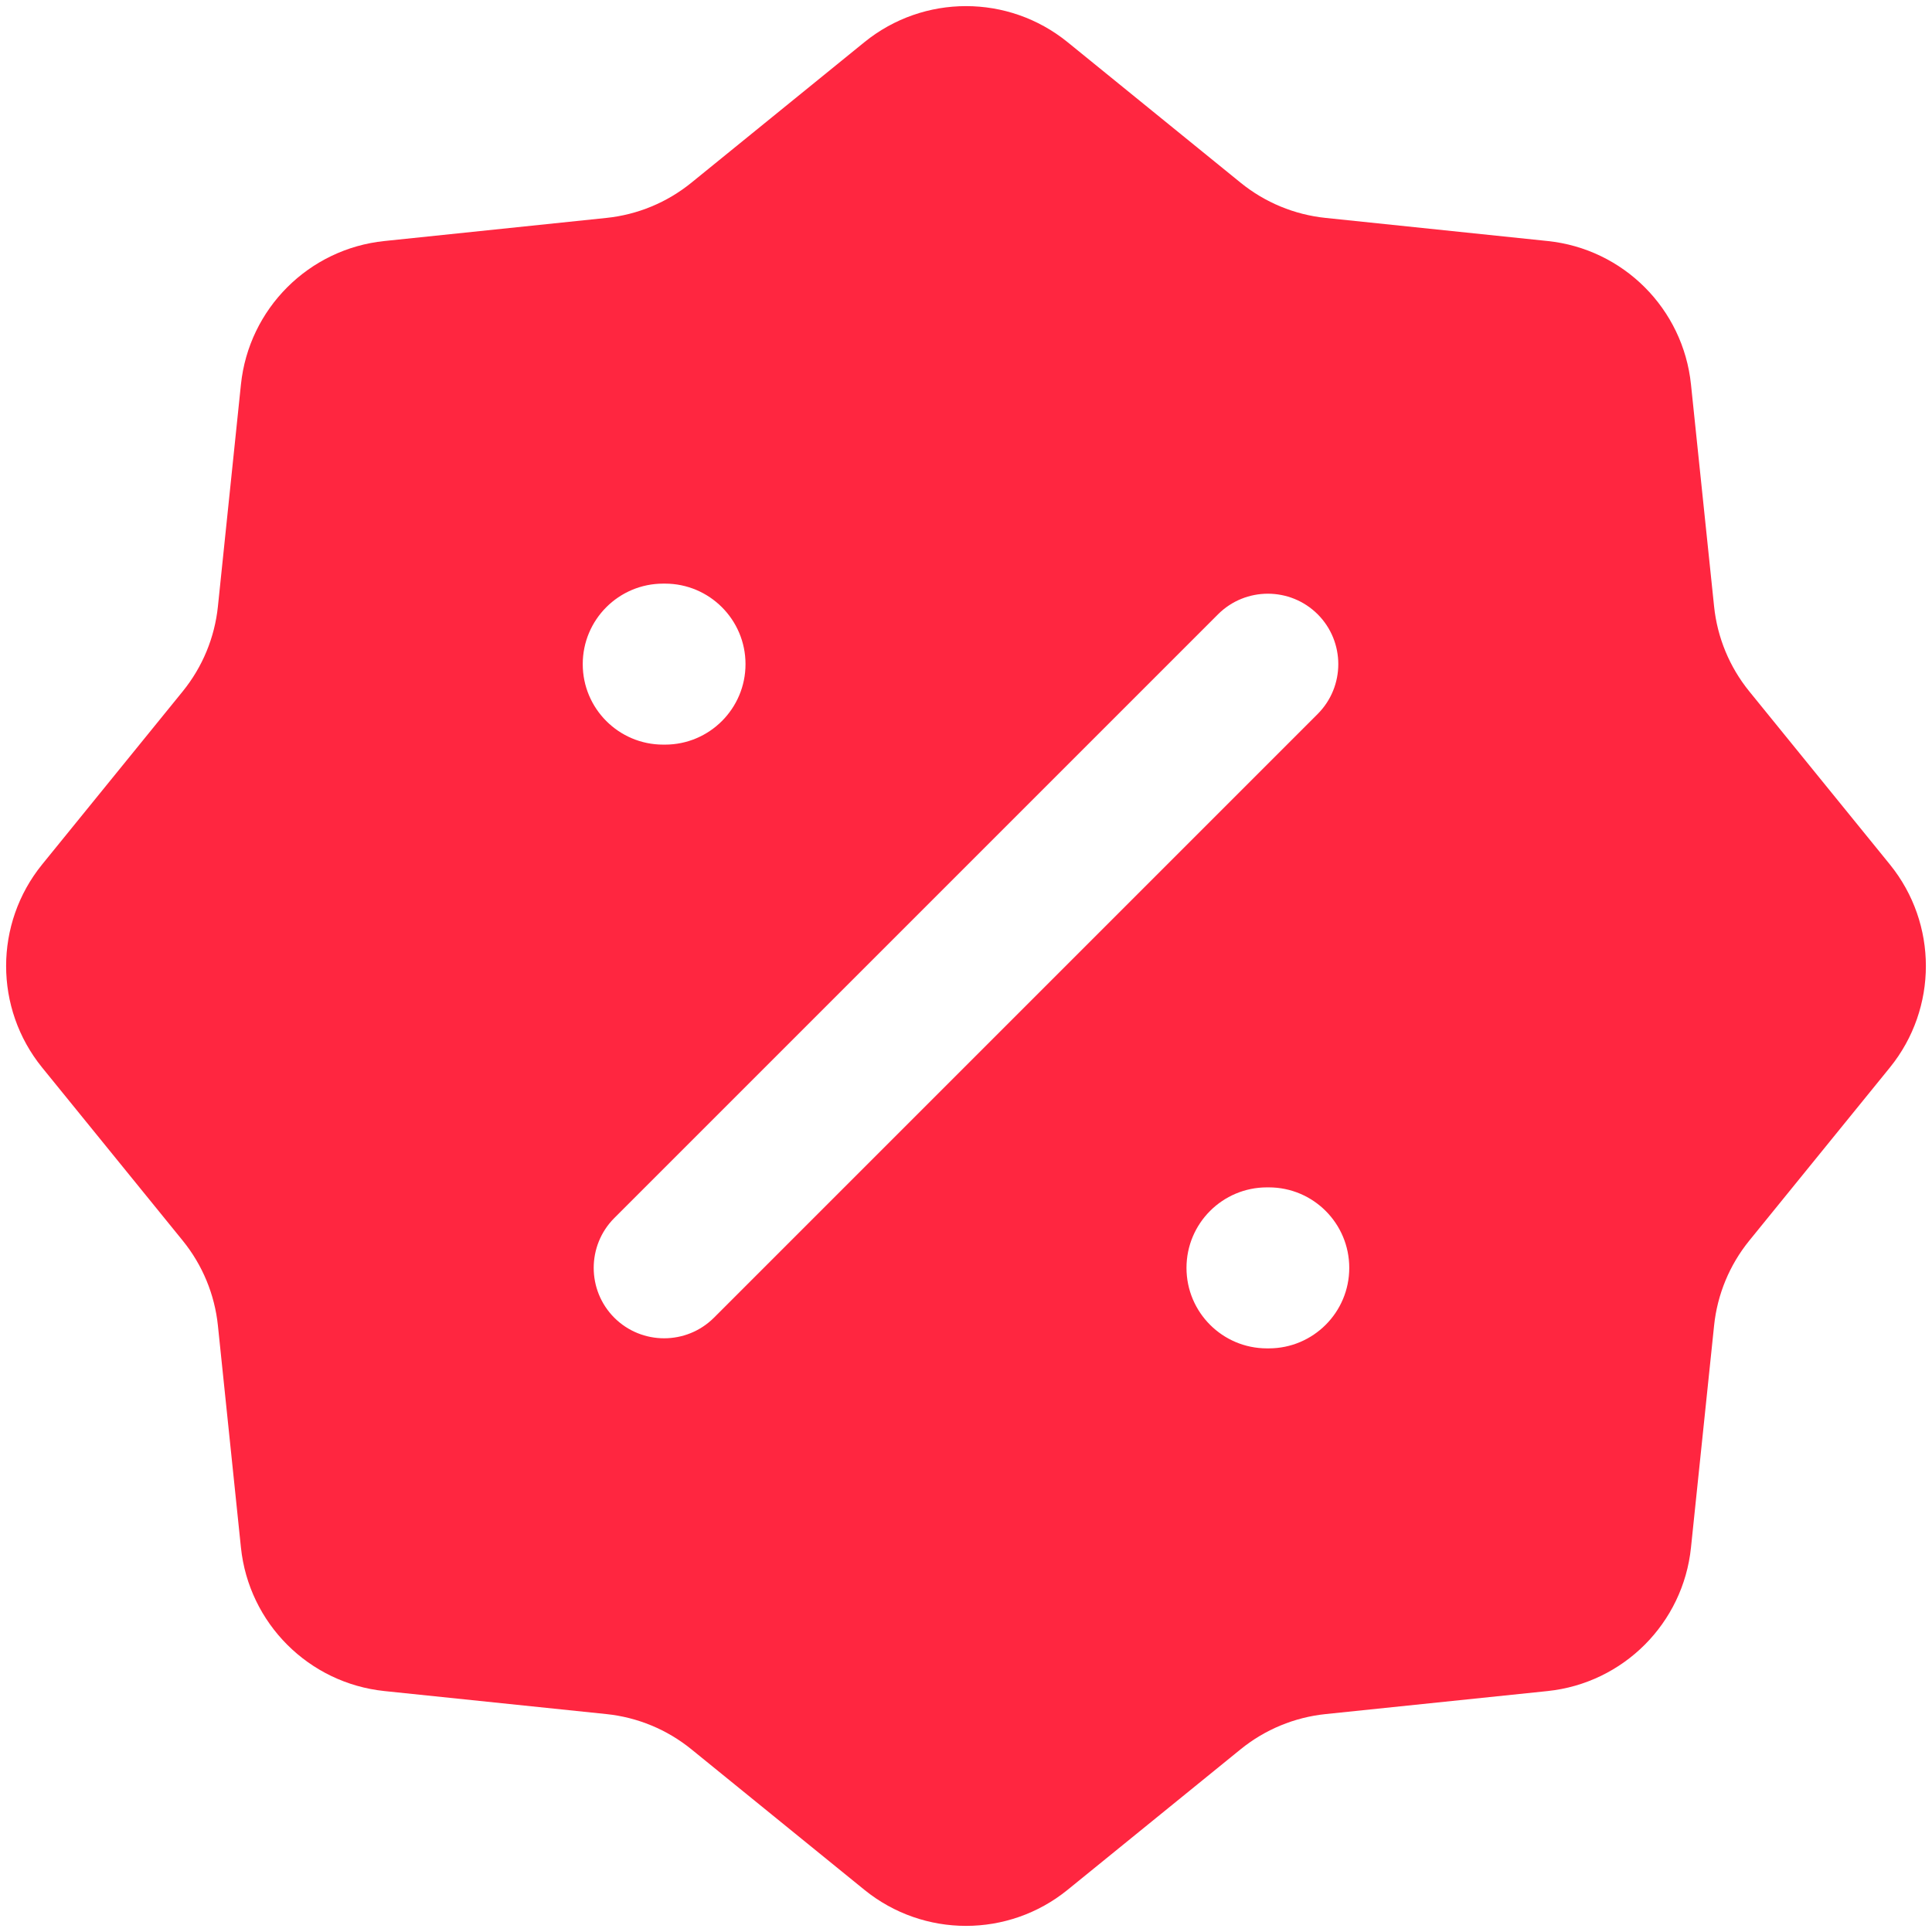 <svg width="24" height="24" viewBox="0 0 24 24" fill="none" xmlns="http://www.w3.org/2000/svg">
<path fill-rule="evenodd" clip-rule="evenodd" d="M13.261 0.523C12.526 -0.073 11.474 -0.073 10.739 0.523L8.587 2.271C8.286 2.515 7.92 2.667 7.533 2.707L4.776 2.994C3.835 3.091 3.091 3.835 2.993 4.776L2.707 7.533C2.667 7.92 2.515 8.286 2.271 8.587L0.523 10.739C-0.073 11.474 -0.073 12.526 0.523 13.261L2.271 15.413C2.515 15.714 2.667 16.08 2.707 16.467L2.993 19.224C3.091 20.165 3.835 20.909 4.776 21.007L7.533 21.293C7.92 21.333 8.286 21.485 8.587 21.729L10.739 23.477C11.474 24.073 12.526 24.073 13.261 23.477L15.413 21.729C15.714 21.485 16.08 21.333 16.467 21.293L19.224 21.007C20.165 20.909 20.909 20.165 21.006 19.224L21.293 16.467C21.333 16.08 21.485 15.714 21.729 15.413L23.477 13.261C24.073 12.526 24.073 11.474 23.477 10.739L21.729 8.587C21.485 8.286 21.333 7.92 21.293 7.533L21.006 4.776C20.909 3.835 20.165 3.091 19.224 2.994L16.467 2.707C16.08 2.667 15.714 2.515 15.413 2.271L13.261 0.523ZM8.869 16.369L16.369 8.869C16.71 8.527 16.71 7.973 16.369 7.631C16.027 7.29 15.473 7.29 15.131 7.631L7.631 15.131C7.29 15.473 7.29 16.027 7.631 16.369C7.973 16.71 8.527 16.71 8.869 16.369ZM14.739 15.75C14.739 15.198 15.186 14.75 15.739 14.75H15.761C16.314 14.75 16.761 15.198 16.761 15.75C16.761 16.302 16.314 16.75 15.761 16.75H15.739C15.186 16.75 14.739 16.302 14.739 15.75ZM8.239 7.25C7.686 7.25 7.239 7.698 7.239 8.25C7.239 8.802 7.686 9.25 8.239 9.25H8.261C8.813 9.25 9.261 8.802 9.261 8.25C9.261 7.698 8.813 7.25 8.261 7.25H8.239Z" fill="#FF2640"/>
</svg>
